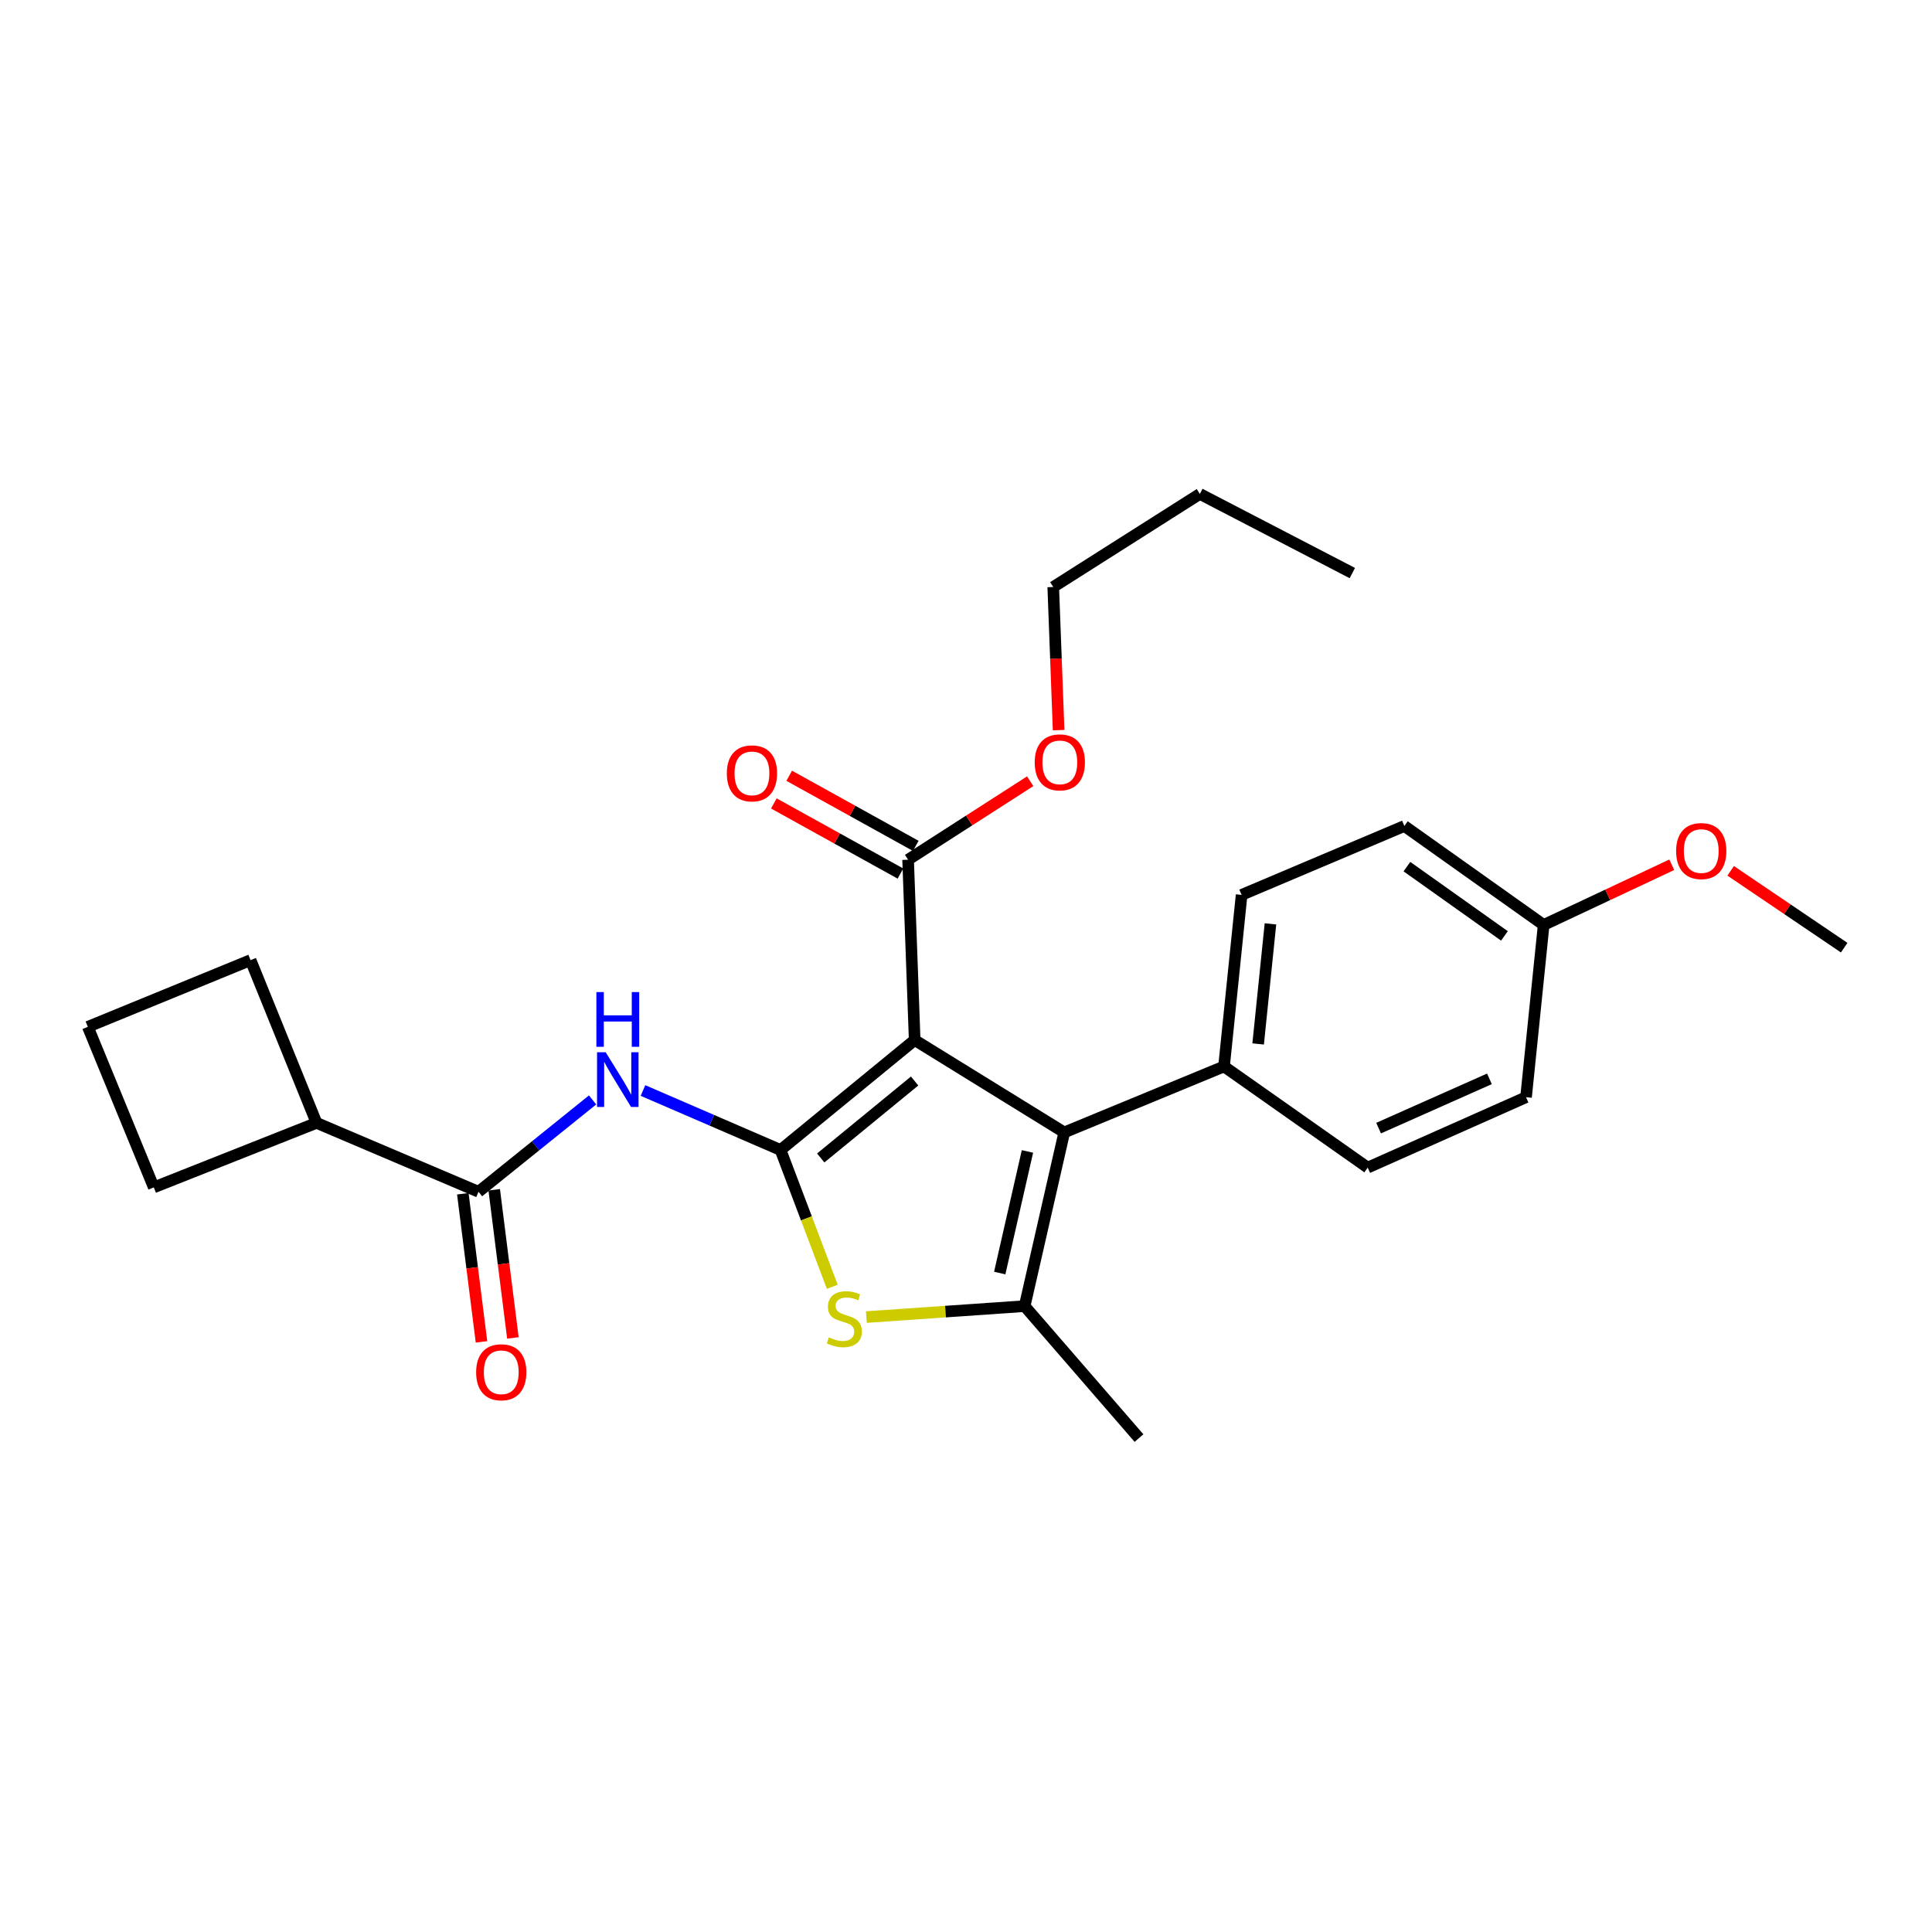 <?xml version='1.0' encoding='iso-8859-1'?>
<svg version='1.1' baseProfile='full'
              xmlns='http://www.w3.org/2000/svg'
                      xmlns:rdkit='http://www.rdkit.org/xml'
                      xmlns:xlink='http://www.w3.org/1999/xlink'
                  xml:space='preserve'
width='1000px' height='1000px' viewBox='0 0 1000 1000'>
<!-- END OF HEADER -->
<rect style='opacity:1.0;fill:#FFFFFF;stroke:none' width='1000' height='1000' x='0' y='0'> </rect>
<path class='bond-0' d='M 404.005,595.23 L 473.435,538.323' style='fill:none;fill-rule:evenodd;stroke:#000000;stroke-width:6px;stroke-linecap:butt;stroke-linejoin:miter;stroke-opacity:1' />
<path class='bond-0' d='M 424.804,599.364 L 473.405,559.529' style='fill:none;fill-rule:evenodd;stroke:#000000;stroke-width:6px;stroke-linecap:butt;stroke-linejoin:miter;stroke-opacity:1' />
<path class='bond-2' d='M 404.005,595.23 L 417.398,630.637' style='fill:none;fill-rule:evenodd;stroke:#000000;stroke-width:6px;stroke-linecap:butt;stroke-linejoin:miter;stroke-opacity:1' />
<path class='bond-2' d='M 417.398,630.637 L 430.791,666.045' style='fill:none;fill-rule:evenodd;stroke:#CCCC00;stroke-width:6px;stroke-linecap:butt;stroke-linejoin:miter;stroke-opacity:1' />
<path class='bond-4' d='M 404.005,595.23 L 368.404,579.837' style='fill:none;fill-rule:evenodd;stroke:#000000;stroke-width:6px;stroke-linecap:butt;stroke-linejoin:miter;stroke-opacity:1' />
<path class='bond-4' d='M 368.404,579.837 L 332.803,564.445' style='fill:none;fill-rule:evenodd;stroke:#0000FF;stroke-width:6px;stroke-linecap:butt;stroke-linejoin:miter;stroke-opacity:1' />
<path class='bond-1' d='M 473.435,538.323 L 550.855,586.138' style='fill:none;fill-rule:evenodd;stroke:#000000;stroke-width:6px;stroke-linecap:butt;stroke-linejoin:miter;stroke-opacity:1' />
<path class='bond-6' d='M 473.435,538.323 L 470.031,444.986' style='fill:none;fill-rule:evenodd;stroke:#000000;stroke-width:6px;stroke-linecap:butt;stroke-linejoin:miter;stroke-opacity:1' />
<path class='bond-7' d='M 550.855,586.138 L 633.553,551.993' style='fill:none;fill-rule:evenodd;stroke:#000000;stroke-width:6px;stroke-linecap:butt;stroke-linejoin:miter;stroke-opacity:1' />
<path class='bond-26' d='M 550.855,586.138 L 530.351,676.054' style='fill:none;fill-rule:evenodd;stroke:#000000;stroke-width:6px;stroke-linecap:butt;stroke-linejoin:miter;stroke-opacity:1' />
<path class='bond-26' d='M 531.808,595.984 L 517.455,658.924' style='fill:none;fill-rule:evenodd;stroke:#000000;stroke-width:6px;stroke-linecap:butt;stroke-linejoin:miter;stroke-opacity:1' />
<path class='bond-3' d='M 448.433,681.709 L 489.392,678.881' style='fill:none;fill-rule:evenodd;stroke:#CCCC00;stroke-width:6px;stroke-linecap:butt;stroke-linejoin:miter;stroke-opacity:1' />
<path class='bond-3' d='M 489.392,678.881 L 530.351,676.054' style='fill:none;fill-rule:evenodd;stroke:#000000;stroke-width:6px;stroke-linecap:butt;stroke-linejoin:miter;stroke-opacity:1' />
<path class='bond-14' d='M 530.351,676.054 L 589.542,744.346' style='fill:none;fill-rule:evenodd;stroke:#000000;stroke-width:6px;stroke-linecap:butt;stroke-linejoin:miter;stroke-opacity:1' />
<path class='bond-5' d='M 306.715,569.322 L 277.199,593.092' style='fill:none;fill-rule:evenodd;stroke:#0000FF;stroke-width:6px;stroke-linecap:butt;stroke-linejoin:miter;stroke-opacity:1' />
<path class='bond-5' d='M 277.199,593.092 L 247.682,616.863' style='fill:none;fill-rule:evenodd;stroke:#000000;stroke-width:6px;stroke-linecap:butt;stroke-linejoin:miter;stroke-opacity:1' />
<path class='bond-8' d='M 239.556,617.887 L 244.388,656.22' style='fill:none;fill-rule:evenodd;stroke:#000000;stroke-width:6px;stroke-linecap:butt;stroke-linejoin:miter;stroke-opacity:1' />
<path class='bond-8' d='M 244.388,656.22 L 249.221,694.552' style='fill:none;fill-rule:evenodd;stroke:#FF0000;stroke-width:6px;stroke-linecap:butt;stroke-linejoin:miter;stroke-opacity:1' />
<path class='bond-8' d='M 255.808,615.838 L 260.641,654.171' style='fill:none;fill-rule:evenodd;stroke:#000000;stroke-width:6px;stroke-linecap:butt;stroke-linejoin:miter;stroke-opacity:1' />
<path class='bond-8' d='M 260.641,654.171 L 265.474,692.503' style='fill:none;fill-rule:evenodd;stroke:#FF0000;stroke-width:6px;stroke-linecap:butt;stroke-linejoin:miter;stroke-opacity:1' />
<path class='bond-10' d='M 247.682,616.863 L 163.837,581.197' style='fill:none;fill-rule:evenodd;stroke:#000000;stroke-width:6px;stroke-linecap:butt;stroke-linejoin:miter;stroke-opacity:1' />
<path class='bond-9' d='M 474,437.821 L 441.244,419.674' style='fill:none;fill-rule:evenodd;stroke:#000000;stroke-width:6px;stroke-linecap:butt;stroke-linejoin:miter;stroke-opacity:1' />
<path class='bond-9' d='M 441.244,419.674 L 408.487,401.527' style='fill:none;fill-rule:evenodd;stroke:#FF0000;stroke-width:6px;stroke-linecap:butt;stroke-linejoin:miter;stroke-opacity:1' />
<path class='bond-9' d='M 466.062,452.151 L 433.305,434.004' style='fill:none;fill-rule:evenodd;stroke:#000000;stroke-width:6px;stroke-linecap:butt;stroke-linejoin:miter;stroke-opacity:1' />
<path class='bond-9' d='M 433.305,434.004 L 400.548,415.857' style='fill:none;fill-rule:evenodd;stroke:#FF0000;stroke-width:6px;stroke-linecap:butt;stroke-linejoin:miter;stroke-opacity:1' />
<path class='bond-13' d='M 470.031,444.986 L 501.63,424.677' style='fill:none;fill-rule:evenodd;stroke:#000000;stroke-width:6px;stroke-linecap:butt;stroke-linejoin:miter;stroke-opacity:1' />
<path class='bond-13' d='M 501.63,424.677 L 533.228,404.369' style='fill:none;fill-rule:evenodd;stroke:#FF0000;stroke-width:6px;stroke-linecap:butt;stroke-linejoin:miter;stroke-opacity:1' />
<path class='bond-11' d='M 633.553,551.993 L 642.654,463.197' style='fill:none;fill-rule:evenodd;stroke:#000000;stroke-width:6px;stroke-linecap:butt;stroke-linejoin:miter;stroke-opacity:1' />
<path class='bond-11' d='M 651.214,540.343 L 657.585,478.186' style='fill:none;fill-rule:evenodd;stroke:#000000;stroke-width:6px;stroke-linecap:butt;stroke-linejoin:miter;stroke-opacity:1' />
<path class='bond-12' d='M 633.553,551.993 L 707.925,604.349' style='fill:none;fill-rule:evenodd;stroke:#000000;stroke-width:6px;stroke-linecap:butt;stroke-linejoin:miter;stroke-opacity:1' />
<path class='bond-20' d='M 163.837,581.197 L 129.691,496.96' style='fill:none;fill-rule:evenodd;stroke:#000000;stroke-width:6px;stroke-linecap:butt;stroke-linejoin:miter;stroke-opacity:1' />
<path class='bond-21' d='M 163.837,581.197 L 79.6,614.587' style='fill:none;fill-rule:evenodd;stroke:#000000;stroke-width:6px;stroke-linecap:butt;stroke-linejoin:miter;stroke-opacity:1' />
<path class='bond-17' d='M 642.654,463.197 L 726.89,427.531' style='fill:none;fill-rule:evenodd;stroke:#000000;stroke-width:6px;stroke-linecap:butt;stroke-linejoin:miter;stroke-opacity:1' />
<path class='bond-16' d='M 707.925,604.349 L 789.877,567.91' style='fill:none;fill-rule:evenodd;stroke:#000000;stroke-width:6px;stroke-linecap:butt;stroke-linejoin:miter;stroke-opacity:1' />
<path class='bond-16' d='M 713.562,583.915 L 770.928,558.407' style='fill:none;fill-rule:evenodd;stroke:#000000;stroke-width:6px;stroke-linecap:butt;stroke-linejoin:miter;stroke-opacity:1' />
<path class='bond-22' d='M 547.939,377.925 L 546.548,340.879' style='fill:none;fill-rule:evenodd;stroke:#FF0000;stroke-width:6px;stroke-linecap:butt;stroke-linejoin:miter;stroke-opacity:1' />
<path class='bond-22' d='M 546.548,340.879 L 545.158,303.834' style='fill:none;fill-rule:evenodd;stroke:#000000;stroke-width:6px;stroke-linecap:butt;stroke-linejoin:miter;stroke-opacity:1' />
<path class='bond-15' d='M 798.996,478.75 L 789.877,567.91' style='fill:none;fill-rule:evenodd;stroke:#000000;stroke-width:6px;stroke-linecap:butt;stroke-linejoin:miter;stroke-opacity:1' />
<path class='bond-18' d='M 798.996,478.75 L 832.15,463.172' style='fill:none;fill-rule:evenodd;stroke:#000000;stroke-width:6px;stroke-linecap:butt;stroke-linejoin:miter;stroke-opacity:1' />
<path class='bond-18' d='M 832.15,463.172 L 865.304,447.593' style='fill:none;fill-rule:evenodd;stroke:#FF0000;stroke-width:6px;stroke-linecap:butt;stroke-linejoin:miter;stroke-opacity:1' />
<path class='bond-28' d='M 798.996,478.75 L 726.89,427.531' style='fill:none;fill-rule:evenodd;stroke:#000000;stroke-width:6px;stroke-linecap:butt;stroke-linejoin:miter;stroke-opacity:1' />
<path class='bond-28' d='M 778.693,484.422 L 728.22,448.569' style='fill:none;fill-rule:evenodd;stroke:#000000;stroke-width:6px;stroke-linecap:butt;stroke-linejoin:miter;stroke-opacity:1' />
<path class='bond-23' d='M 895.79,450.738 L 925.168,470.623' style='fill:none;fill-rule:evenodd;stroke:#FF0000;stroke-width:6px;stroke-linecap:butt;stroke-linejoin:miter;stroke-opacity:1' />
<path class='bond-23' d='M 925.168,470.623 L 954.545,490.508' style='fill:none;fill-rule:evenodd;stroke:#000000;stroke-width:6px;stroke-linecap:butt;stroke-linejoin:miter;stroke-opacity:1' />
<path class='bond-19' d='M 45.455,531.489 L 79.6,614.587' style='fill:none;fill-rule:evenodd;stroke:#000000;stroke-width:6px;stroke-linecap:butt;stroke-linejoin:miter;stroke-opacity:1' />
<path class='bond-27' d='M 45.455,531.489 L 129.691,496.96' style='fill:none;fill-rule:evenodd;stroke:#000000;stroke-width:6px;stroke-linecap:butt;stroke-linejoin:miter;stroke-opacity:1' />
<path class='bond-24' d='M 545.158,303.834 L 621.04,255.654' style='fill:none;fill-rule:evenodd;stroke:#000000;stroke-width:6px;stroke-linecap:butt;stroke-linejoin:miter;stroke-opacity:1' />
<path class='bond-25' d='M 621.04,255.654 L 699.961,296.617' style='fill:none;fill-rule:evenodd;stroke:#000000;stroke-width:6px;stroke-linecap:butt;stroke-linejoin:miter;stroke-opacity:1' />
<path  class='atom-3' d='M 429.014 692.217
Q 429.334 692.337, 430.654 692.897
Q 431.974 693.457, 433.414 693.817
Q 434.894 694.137, 436.334 694.137
Q 439.014 694.137, 440.574 692.857
Q 442.134 691.537, 442.134 689.257
Q 442.134 687.697, 441.334 686.737
Q 440.574 685.777, 439.374 685.257
Q 438.174 684.737, 436.174 684.137
Q 433.654 683.377, 432.134 682.657
Q 430.654 681.937, 429.574 680.417
Q 428.534 678.897, 428.534 676.337
Q 428.534 672.777, 430.934 670.577
Q 433.374 668.377, 438.174 668.377
Q 441.454 668.377, 445.174 669.937
L 444.254 673.017
Q 440.854 671.617, 438.294 671.617
Q 435.534 671.617, 434.014 672.777
Q 432.494 673.897, 432.534 675.857
Q 432.534 677.377, 433.294 678.297
Q 434.094 679.217, 435.214 679.737
Q 436.374 680.257, 438.294 680.857
Q 440.854 681.657, 442.374 682.457
Q 443.894 683.257, 444.974 684.897
Q 446.094 686.497, 446.094 689.257
Q 446.094 693.177, 443.454 695.297
Q 440.854 697.377, 436.494 697.377
Q 433.974 697.377, 432.054 696.817
Q 430.174 696.297, 427.934 695.377
L 429.014 692.217
' fill='#CCCC00'/>
<path  class='atom-5' d='M 313.509 544.649
L 322.789 559.649
Q 323.709 561.129, 325.189 563.809
Q 326.669 566.489, 326.749 566.649
L 326.749 544.649
L 330.509 544.649
L 330.509 572.969
L 326.629 572.969
L 316.669 556.569
Q 315.509 554.649, 314.269 552.449
Q 313.069 550.249, 312.709 549.569
L 312.709 572.969
L 309.029 572.969
L 309.029 544.649
L 313.509 544.649
' fill='#0000FF'/>
<path  class='atom-5' d='M 308.689 513.497
L 312.529 513.497
L 312.529 525.537
L 327.009 525.537
L 327.009 513.497
L 330.849 513.497
L 330.849 541.817
L 327.009 541.817
L 327.009 528.737
L 312.529 528.737
L 312.529 541.817
L 308.689 541.817
L 308.689 513.497
' fill='#0000FF'/>
<path  class='atom-9' d='M 246.449 710.28
Q 246.449 703.48, 249.809 699.68
Q 253.169 695.88, 259.449 695.88
Q 265.729 695.88, 269.089 699.68
Q 272.449 703.48, 272.449 710.28
Q 272.449 717.16, 269.049 721.08
Q 265.649 724.96, 259.449 724.96
Q 253.209 724.96, 249.809 721.08
Q 246.449 717.2, 246.449 710.28
M 259.449 721.76
Q 263.769 721.76, 266.089 718.88
Q 268.449 715.96, 268.449 710.28
Q 268.449 704.72, 266.089 701.92
Q 263.769 699.08, 259.449 699.08
Q 255.129 699.08, 252.769 701.88
Q 250.449 704.68, 250.449 710.28
Q 250.449 716, 252.769 718.88
Q 255.129 721.76, 259.449 721.76
' fill='#FF0000'/>
<path  class='atom-10' d='M 376.208 400.29
Q 376.208 393.49, 379.568 389.69
Q 382.928 385.89, 389.208 385.89
Q 395.488 385.89, 398.848 389.69
Q 402.208 393.49, 402.208 400.29
Q 402.208 407.17, 398.808 411.09
Q 395.408 414.97, 389.208 414.97
Q 382.968 414.97, 379.568 411.09
Q 376.208 407.21, 376.208 400.29
M 389.208 411.77
Q 393.528 411.77, 395.848 408.89
Q 398.208 405.97, 398.208 400.29
Q 398.208 394.73, 395.848 391.93
Q 393.528 389.09, 389.208 389.09
Q 384.888 389.09, 382.528 391.89
Q 380.208 394.69, 380.208 400.29
Q 380.208 406.01, 382.528 408.89
Q 384.888 411.77, 389.208 411.77
' fill='#FF0000'/>
<path  class='atom-14' d='M 535.562 394.593
Q 535.562 387.793, 538.922 383.993
Q 542.282 380.193, 548.562 380.193
Q 554.842 380.193, 558.202 383.993
Q 561.562 387.793, 561.562 394.593
Q 561.562 401.473, 558.162 405.393
Q 554.762 409.273, 548.562 409.273
Q 542.322 409.273, 538.922 405.393
Q 535.562 401.513, 535.562 394.593
M 548.562 406.073
Q 552.882 406.073, 555.202 403.193
Q 557.562 400.273, 557.562 394.593
Q 557.562 389.033, 555.202 386.233
Q 552.882 383.393, 548.562 383.393
Q 544.242 383.393, 541.882 386.193
Q 539.562 388.993, 539.562 394.593
Q 539.562 400.313, 541.882 403.193
Q 544.242 406.073, 548.562 406.073
' fill='#FF0000'/>
<path  class='atom-19' d='M 867.556 440.507
Q 867.556 433.707, 870.916 429.907
Q 874.276 426.107, 880.556 426.107
Q 886.836 426.107, 890.196 429.907
Q 893.556 433.707, 893.556 440.507
Q 893.556 447.387, 890.156 451.307
Q 886.756 455.187, 880.556 455.187
Q 874.316 455.187, 870.916 451.307
Q 867.556 447.427, 867.556 440.507
M 880.556 451.987
Q 884.876 451.987, 887.196 449.107
Q 889.556 446.187, 889.556 440.507
Q 889.556 434.947, 887.196 432.147
Q 884.876 429.307, 880.556 429.307
Q 876.236 429.307, 873.876 432.107
Q 871.556 434.907, 871.556 440.507
Q 871.556 446.227, 873.876 449.107
Q 876.236 451.987, 880.556 451.987
' fill='#FF0000'/>
</svg>
